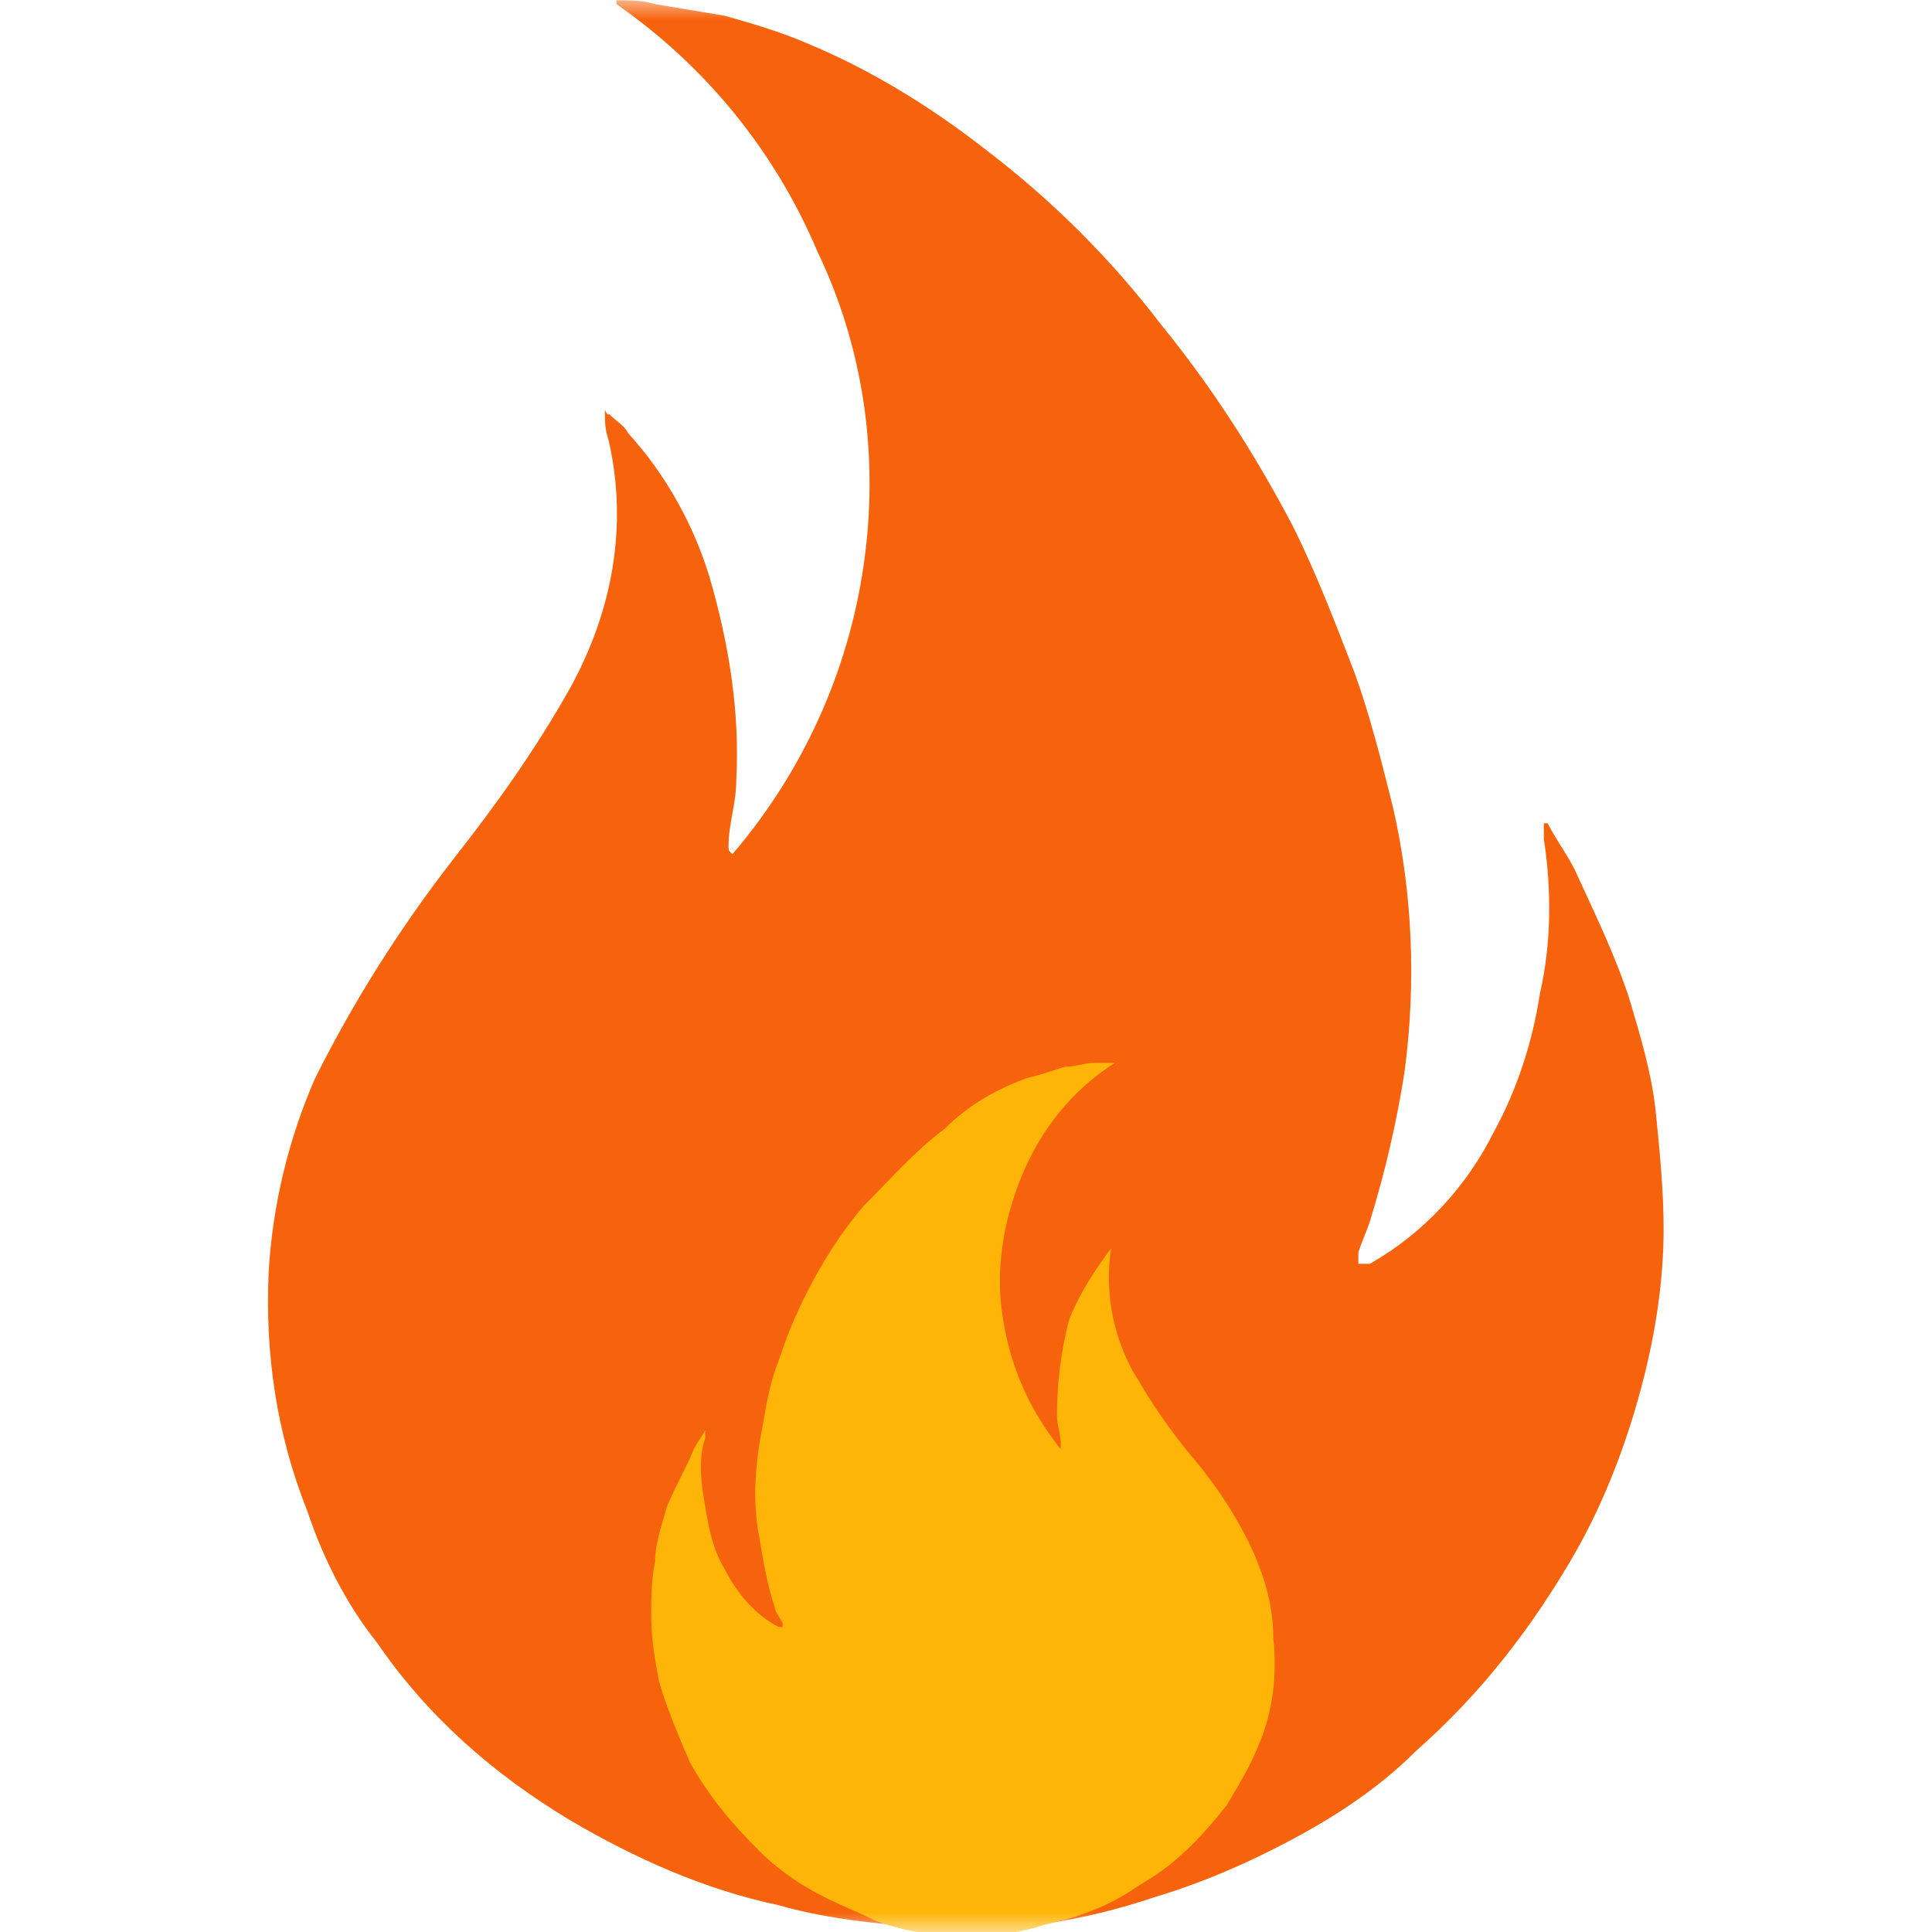 <svg width="50" height="50" viewBox="0 0 50 50" fill="none" xmlns="http://www.w3.org/2000/svg"> <g clip-path="url(#clip0_721_44)"> <mask id="mask0_721_44" style="mask-type:luminance" maskUnits="userSpaceOnUse" x="0" y="0" width="50" height="50"> <path d="M50 0H0V50H50V0Z" fill="white"/> </mask> <g mask="url(#mask0_721_44)"> <path d="M15.754 10.707C15.954 10.907 16.154 11.007 16.254 11.207C17.254 12.307 17.954 13.607 18.354 14.907C18.854 16.607 19.154 18.407 19.054 20.207C19.054 20.807 18.854 21.307 18.854 21.907C18.854 22.007 18.854 22.007 18.954 22.107C20.754 20.007 21.954 17.407 22.354 14.607C22.754 11.807 22.354 9.007 21.154 6.507C20.054 3.907 18.254 1.707 15.954 0.107V0.007C16.254 0.007 16.654 0.007 16.954 0.107C17.554 0.207 18.154 0.307 18.754 0.407C19.454 0.607 20.154 0.807 20.854 1.107C22.554 1.807 24.154 2.807 25.554 3.907C27.254 5.207 28.754 6.707 30.054 8.407C31.354 10.007 32.454 11.707 33.454 13.607C34.054 14.807 34.554 16.107 35.054 17.407C35.454 18.507 35.754 19.707 36.054 20.907C36.554 23.107 36.654 25.407 36.354 27.707C36.154 29.007 35.854 30.307 35.454 31.607C35.354 31.907 35.254 32.107 35.154 32.407C35.154 32.507 35.154 32.607 35.154 32.707C35.254 32.707 35.354 32.707 35.454 32.707C36.854 31.907 37.954 30.707 38.654 29.307C39.254 28.207 39.654 27.007 39.854 25.707C40.154 24.407 40.154 23.007 39.954 21.707C39.954 21.607 39.954 21.507 39.954 21.307H40.054C40.254 21.707 40.554 22.107 40.754 22.507C41.254 23.607 41.754 24.607 42.154 25.807C42.454 26.807 42.754 27.807 42.854 28.807C42.954 29.807 43.054 30.807 43.054 31.807C43.054 33.107 42.854 34.407 42.554 35.607C42.154 37.207 41.554 38.807 40.754 40.207C39.654 42.107 38.354 43.807 36.654 45.307C35.554 46.407 34.254 47.207 32.854 47.907C31.854 48.407 30.854 48.807 29.854 49.107C28.054 49.707 26.254 50.007 24.354 49.907C22.954 49.807 21.554 49.707 20.154 49.307C18.254 48.907 16.454 48.107 14.754 47.107C12.754 45.907 11.054 44.407 9.754 42.507C8.954 41.507 8.354 40.307 7.954 39.107C7.154 37.107 6.854 35.007 6.954 32.907C7.054 31.207 7.454 29.507 8.154 27.907C9.154 25.907 10.354 24.007 11.754 22.207C12.854 20.807 13.854 19.407 14.754 17.807C15.854 15.807 16.254 13.607 15.754 11.407C15.654 11.107 15.654 10.907 15.654 10.607C15.754 10.807 15.754 10.707 15.754 10.707Z" fill="#F7630C"/> <path d="M28.754 32.307C27.854 33.507 27.654 34.207 27.654 34.207C27.454 35.007 27.354 35.807 27.354 36.607C27.354 36.907 27.454 37.107 27.454 37.407V37.507C26.654 36.507 26.154 35.407 25.954 34.107C25.754 32.907 25.954 31.607 26.454 30.407C26.954 29.207 27.754 28.207 28.854 27.507C28.654 27.507 28.554 27.507 28.354 27.507C28.054 27.507 27.854 27.607 27.554 27.607C27.254 27.707 26.954 27.807 26.554 27.907C25.754 28.207 25.054 28.607 24.454 29.207C23.654 29.807 23.054 30.507 22.354 31.207C21.754 31.907 21.254 32.707 20.854 33.507C20.554 34.107 20.354 34.607 20.154 35.207C19.954 35.707 19.854 36.207 19.754 36.807C19.554 37.807 19.454 38.807 19.654 39.807C19.754 40.407 19.854 41.007 20.054 41.607C20.054 41.707 20.154 41.807 20.254 42.007V42.107H20.154C19.554 41.807 19.054 41.207 18.754 40.607C18.454 40.107 18.354 39.607 18.254 39.007C18.154 38.407 18.054 37.807 18.254 37.207C18.254 37.107 18.254 37.107 18.254 37.007C18.154 37.207 18.054 37.307 17.954 37.507C17.754 38.007 17.454 38.507 17.254 39.007C17.154 39.407 16.954 39.907 16.954 40.407C16.854 40.907 16.854 41.307 16.854 41.807C16.854 42.407 16.954 43.007 17.054 43.507C17.254 44.207 17.554 44.907 17.854 45.607C18.354 46.507 18.954 47.207 19.654 47.907C20.154 48.407 20.754 48.807 21.354 49.107C21.754 49.307 22.254 49.507 22.654 49.707C23.454 50.007 24.254 50.107 25.154 50.107C25.754 50.107 26.454 50.007 27.054 49.807C27.954 49.607 28.754 49.307 29.454 48.807C30.354 48.307 31.054 47.607 31.754 46.707C32.054 46.207 32.354 45.707 32.554 45.207C32.954 44.307 33.054 43.307 32.954 42.407C32.954 41.607 32.754 40.907 32.454 40.207C32.054 39.307 31.454 38.407 30.854 37.707C30.354 37.107 29.854 36.407 29.454 35.707C29.454 35.707 28.454 34.307 28.754 32.307Z" fill="#FFB507"/> </g> </g> <defs> <clipPath id="clip0_721_44"> <rect width="50" height="50" fill="white"/> </clipPath> </defs> </svg>
